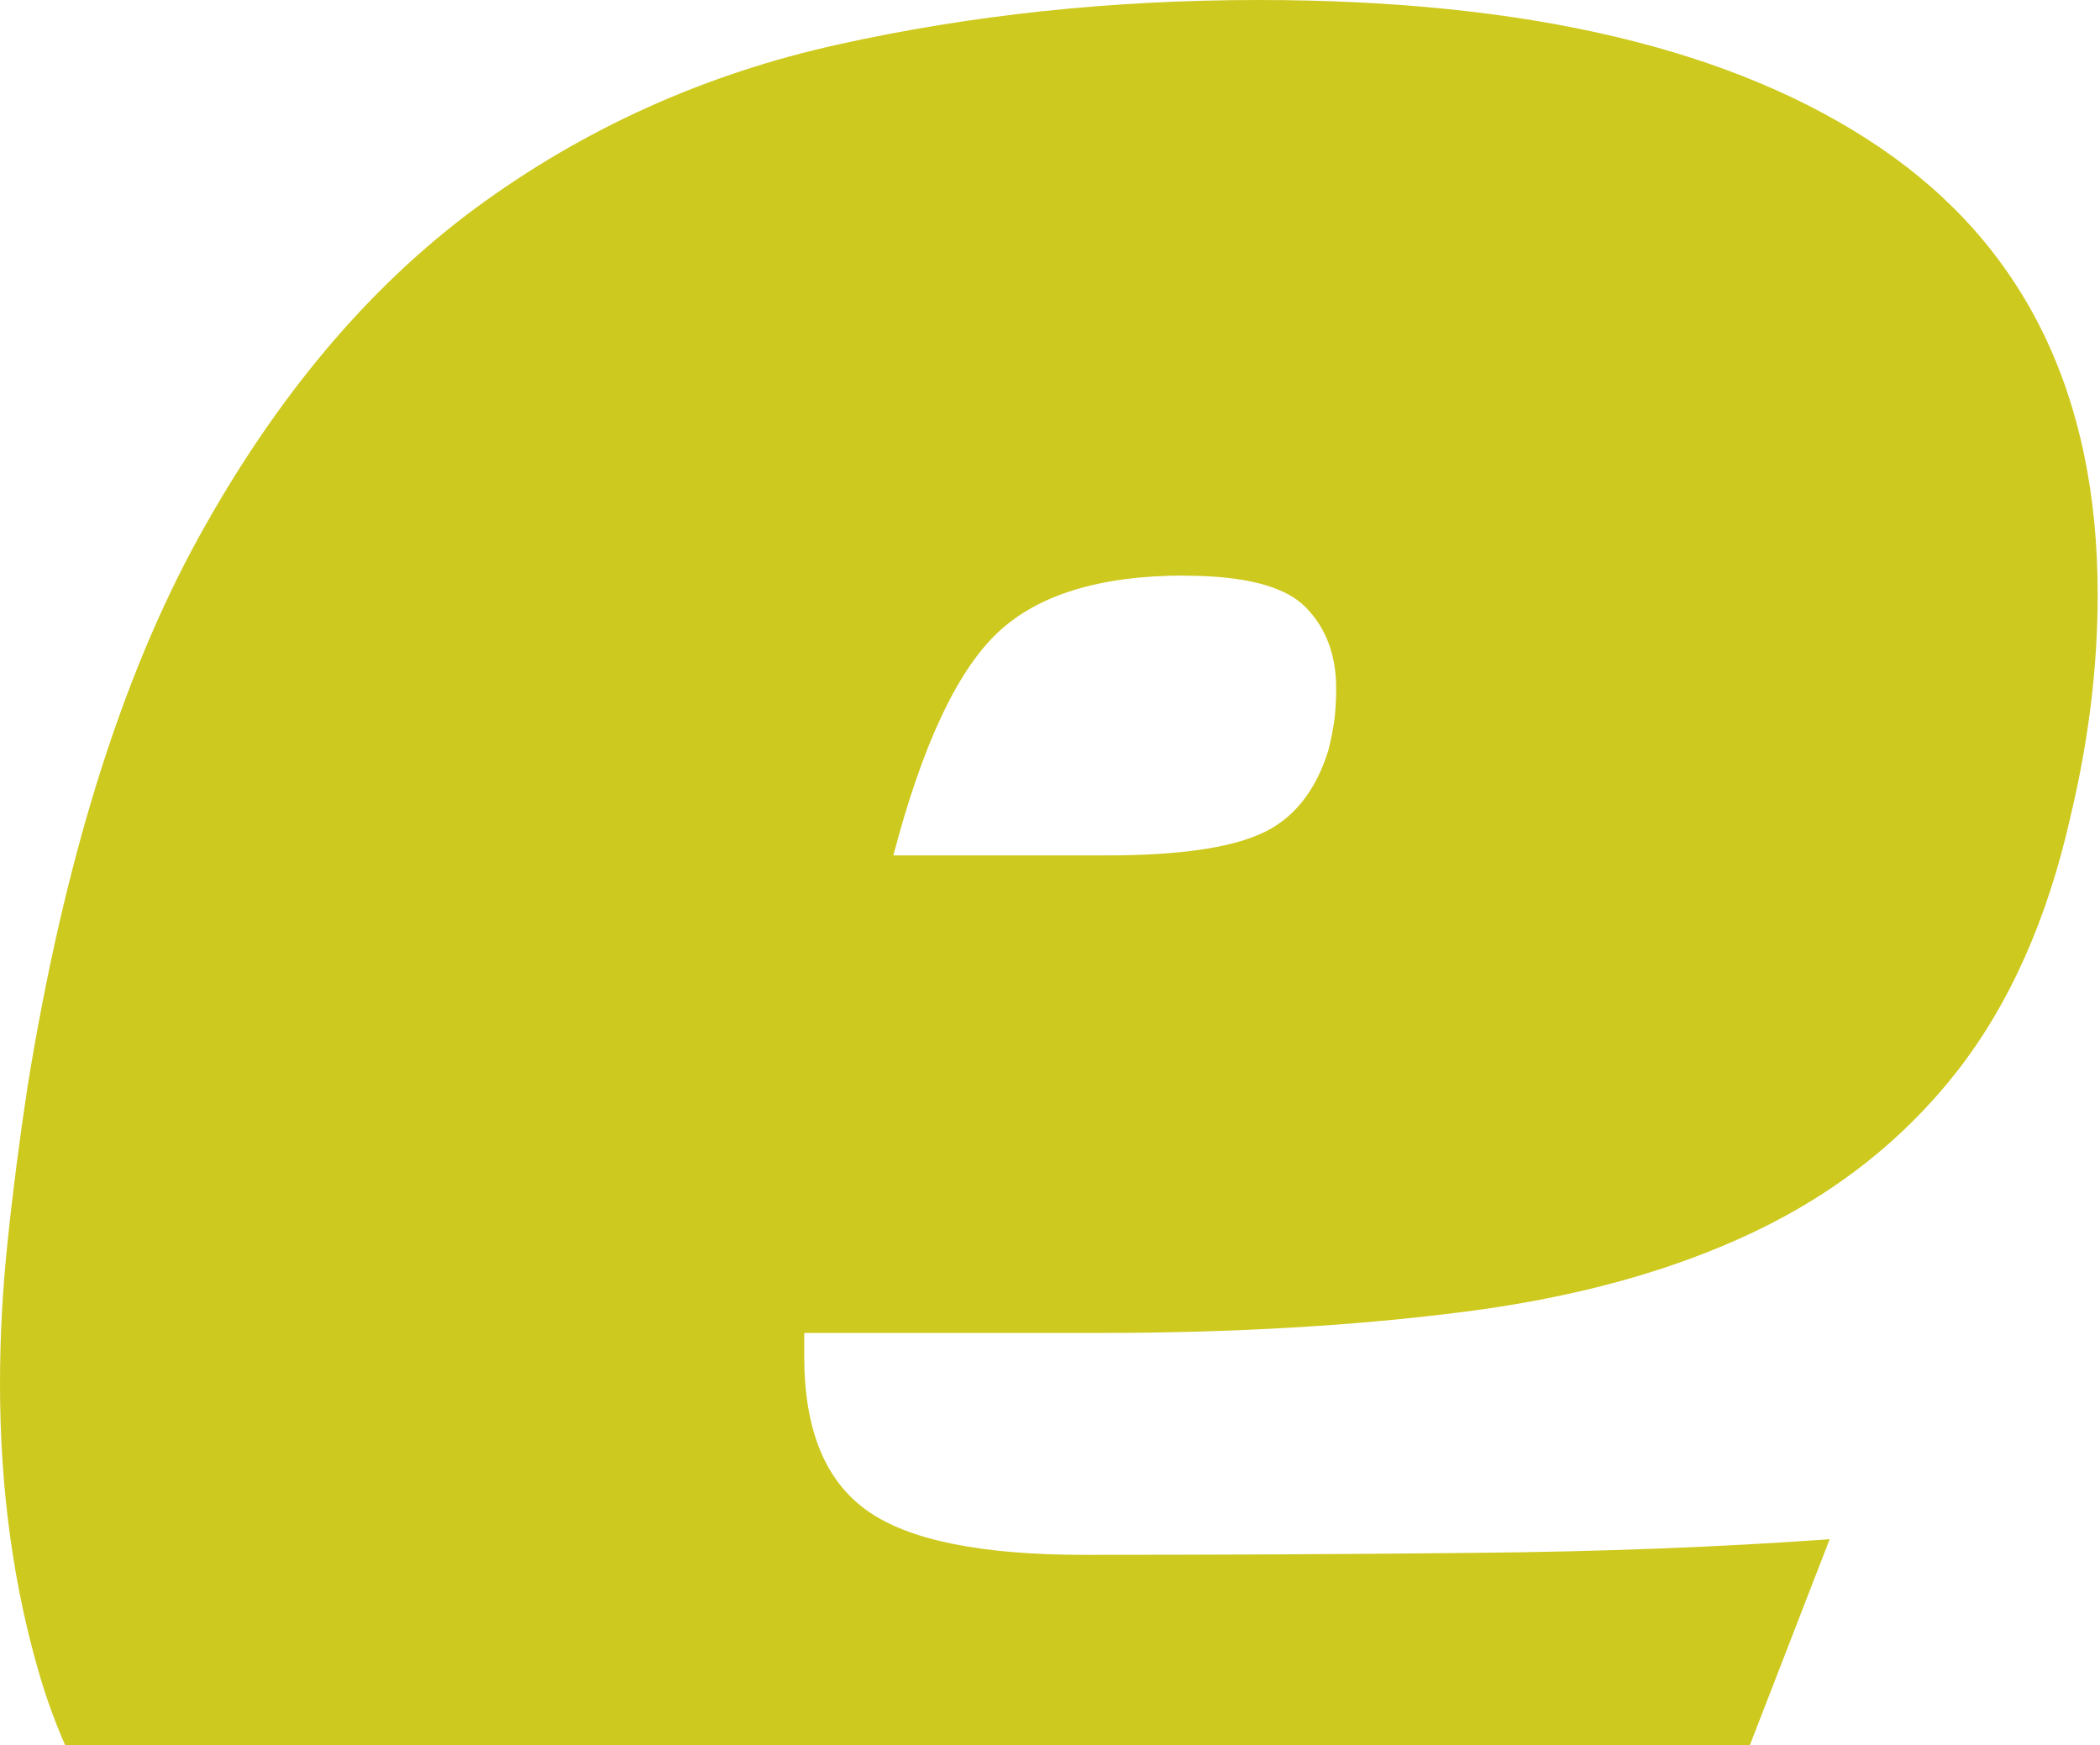 <svg xmlns="http://www.w3.org/2000/svg" width="355" height="295" viewBox="0 0 355 295"><path d="M135.954 225.355V229.28C135.954 241.55 139.45 250.192 146.473 255.239C153.464 260.286 165.73 262.793 183.24 262.793C205.135 262.793 226.997 262.694 248.892 262.463C270.788 262.265 290.902 261.473 309.302 260.154L271.876 356.701C265.743 357.13 257.862 357.592 248.233 358.021C238.604 358.45 228.217 358.78 217.039 359.01C205.861 359.208 194.286 359.439 182.251 359.67C170.215 359.901 158.938 360 148.419 360C119.533 360 95.561 356.702 76.501 350.137C57.475 343.573 42.24 334.7 30.864 323.518C19.488 312.336 11.508 299.109 6.892 283.771C2.308 268.433 0 251.809 0 233.865C0 225.981 0.429 217.9 1.319 209.555C2.176 201.242 3.297 192.699 4.616 183.925C10.75 145.827 20.378 114.854 33.502 90.973C46.626 67.125 62.289 48.521 80.458 35.129C98.627 21.77 118.972 12.567 141.527 7.554C164.082 2.54 187.823 0 212.785 0C258.323 0 293.342 8.312 317.842 24.97C342.343 41.627 354.609 66.795 354.609 100.506C354.609 112.776 353.059 125.245 350.026 137.944C346.102 155.459 339.606 169.907 330.67 181.286C321.7 192.666 310.324 201.638 296.541 208.202C282.757 214.766 266.534 219.252 247.936 221.66C229.338 224.068 208.63 225.289 185.878 225.289H135.987L135.954 225.355ZM200.288 97.273C185.845 97.273 175.227 100.572 168.434 107.136C161.642 113.7 155.838 126.201 151.024 144.574H187.131C198.969 144.574 207.608 143.386 213.082 140.946C218.556 138.538 222.381 133.821 224.557 126.828C224.986 125.08 225.316 123.43 225.546 121.913C225.744 120.396 225.876 118.516 225.876 116.339C225.876 110.665 224.129 106.047 220.633 102.551C217.138 99.054 210.345 97.306 200.288 97.306V97.273Z" fill="#CEC91E"></path></svg>
